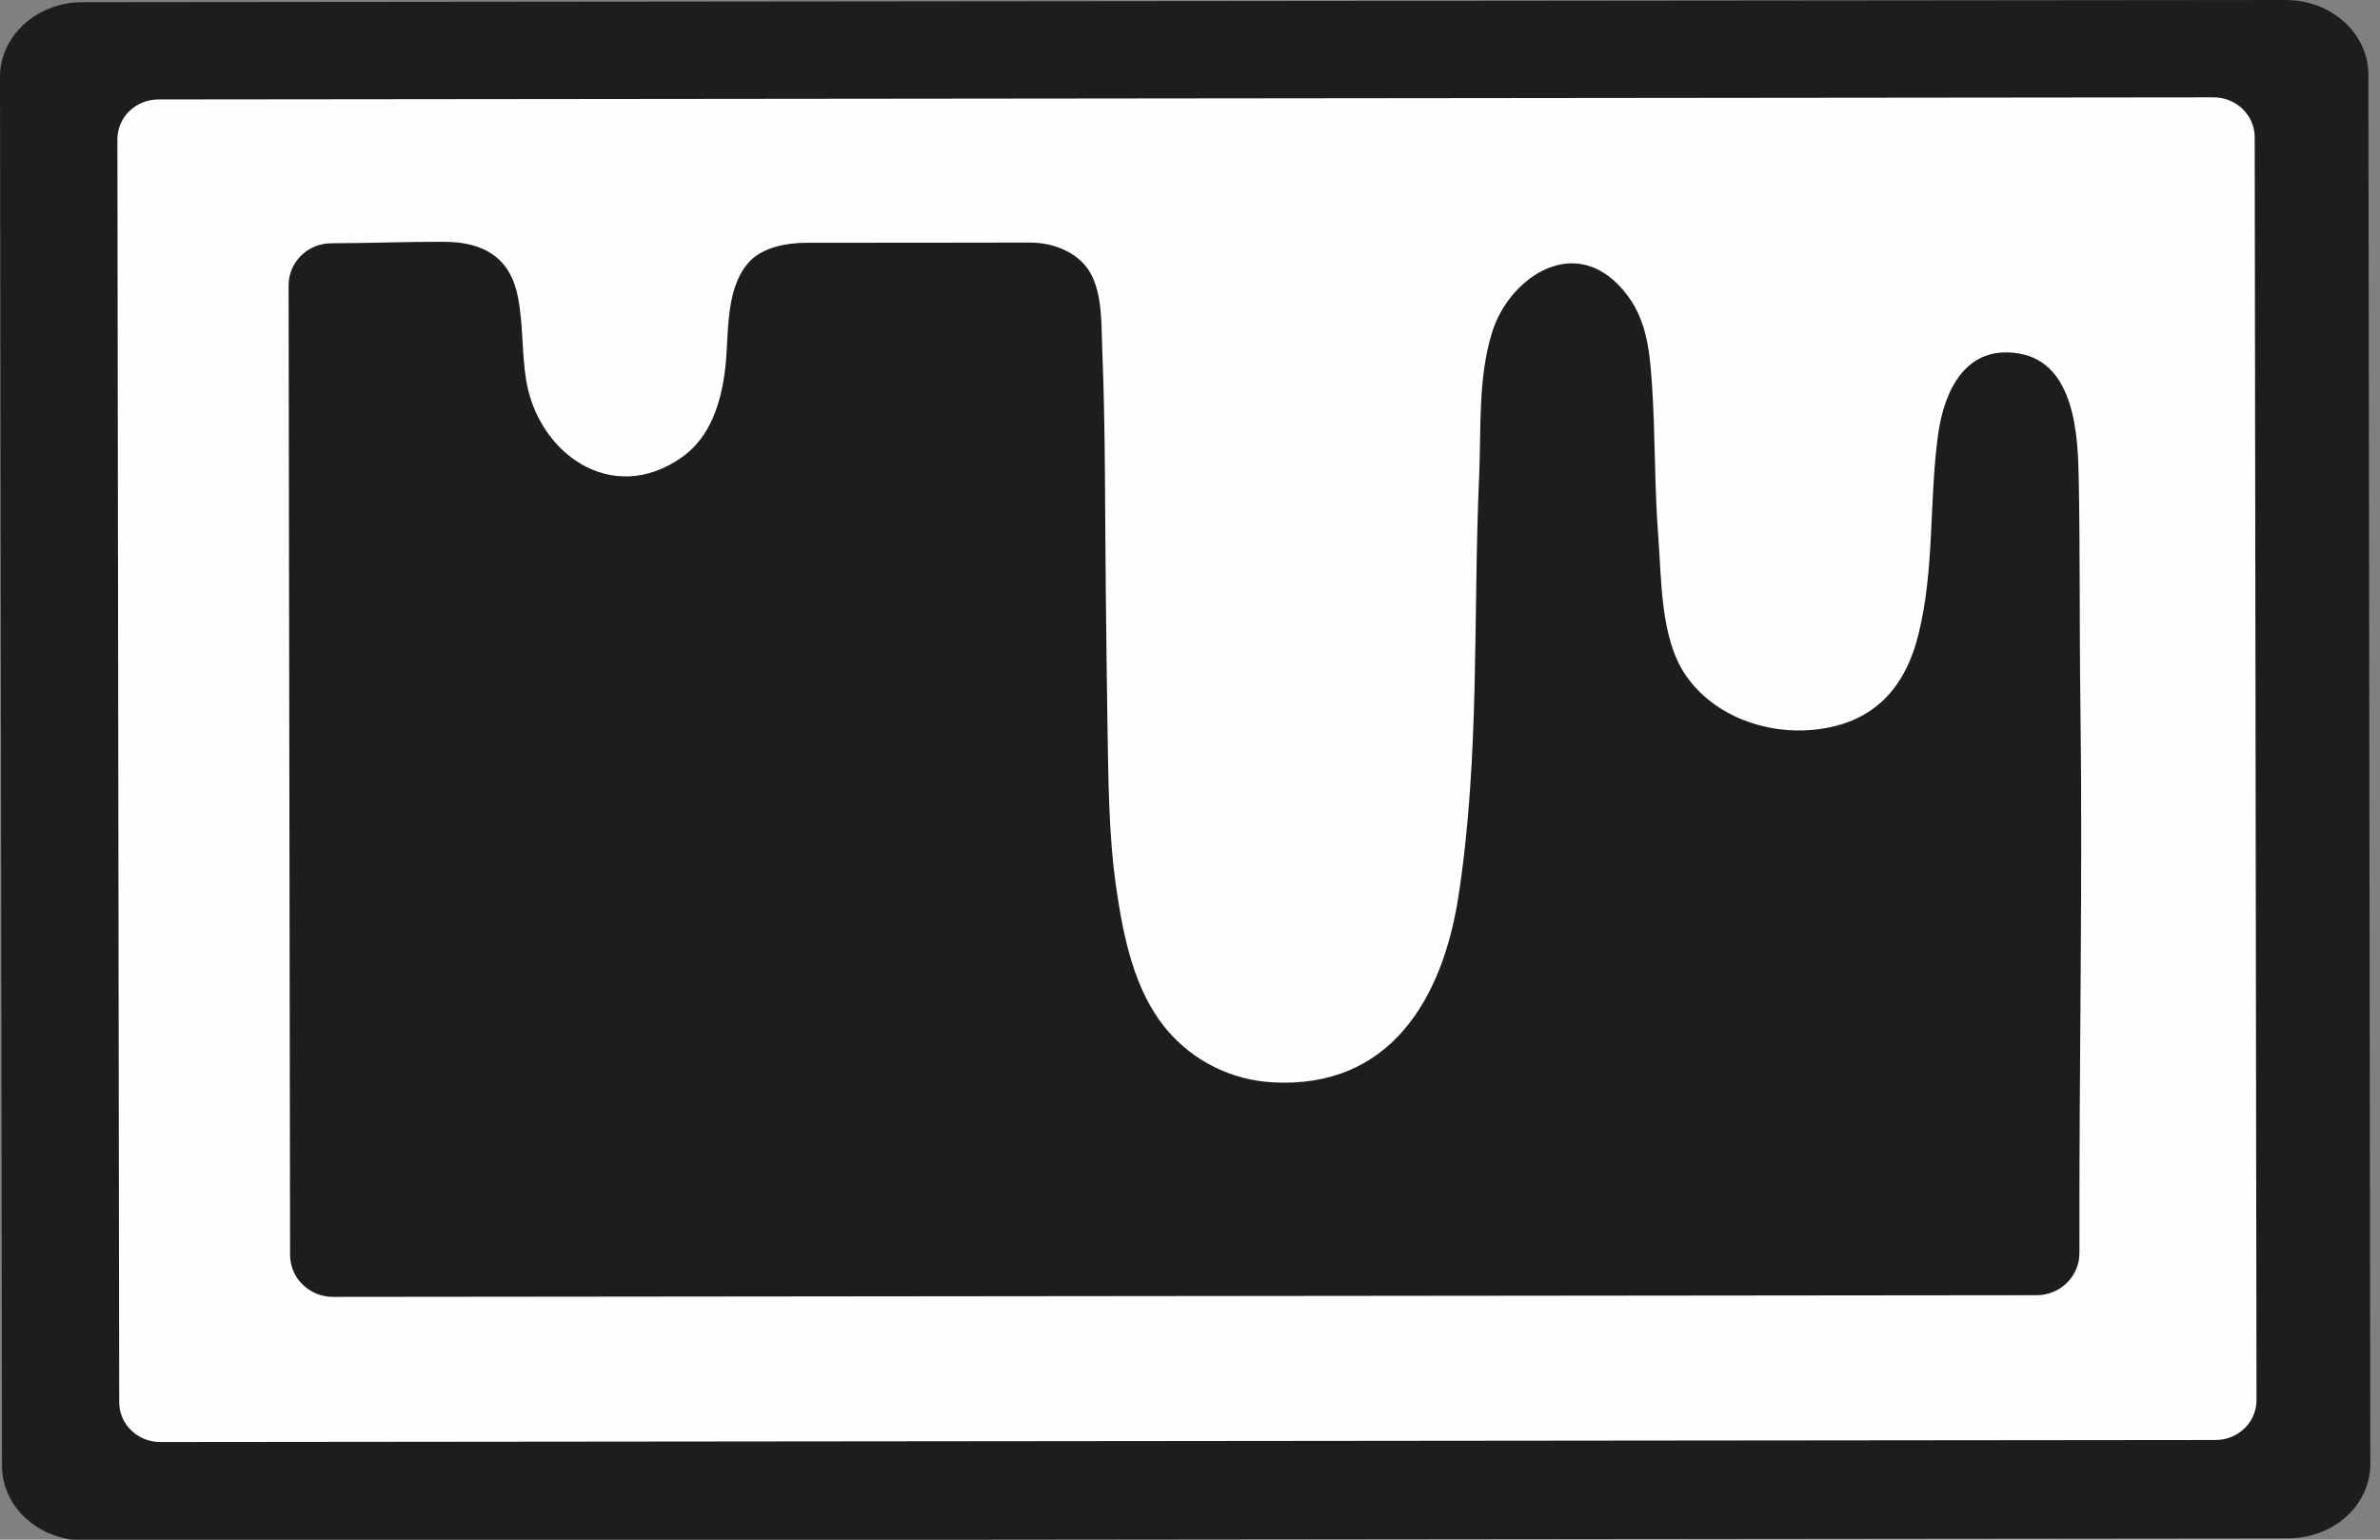 <svg xmlns="http://www.w3.org/2000/svg" viewBox="0 0 34 22">
    <rect x="0" y="0" width="34" height="22" fill="#808080" stroke="none"/>
    <!--   width="34" height="22" -->
  <g fill="none" fill-rule="evenodd">
    <path fill="#1D1D1B" d="M33.834,1.063 C33.832,0.477 33.304,0 32.655,0 L32.653,0 L1.178,0.031 C0.528,0.032 0,0.51 0,1.098 L0.029,20.948 C0.029,21.536 0.559,22.013 1.21,22.013 L32.685,21.981 C33.019,21.981 33.338,21.854 33.561,21.63 C33.756,21.434 33.863,21.18 33.862,20.916 L33.834,1.063 Z"/>
    <path fill="#FEFEFE" d="M29.706,17.906 C29.706,18.238 29.432,18.507 29.093,18.507 L4.758,18.531 C4.419,18.531 4.144,18.263 4.144,17.931 L4.123,4.077 C4.123,3.745 4.396,3.476 4.735,3.476 C5.272,3.475 5.808,3.453 6.344,3.455 C6.924,3.456 7.296,3.693 7.401,4.253 C7.474,4.638 7.454,5.031 7.514,5.417 C7.678,6.472 8.734,7.239 9.737,6.537 C10.151,6.248 10.301,5.75 10.359,5.277 C10.418,4.801 10.349,4.16 10.683,3.764 C10.876,3.534 11.236,3.469 11.526,3.469 C12.112,3.468 12.697,3.468 13.283,3.468 C13.761,3.467 14.237,3.466 14.714,3.466 C15.063,3.465 15.445,3.618 15.602,3.948 C15.753,4.267 15.732,4.67 15.747,5.012 C15.793,6.15 15.784,7.287 15.797,8.425 C15.805,9.071 15.81,9.717 15.821,10.363 C15.835,11.139 15.835,11.911 15.946,12.683 C16.047,13.378 16.2,14.158 16.669,14.714 C17.047,15.163 17.596,15.435 18.189,15.466 C19.863,15.554 20.608,14.263 20.833,12.82 C21.144,10.817 21.042,8.809 21.131,6.795 C21.161,6.112 21.111,5.408 21.317,4.744 C21.548,4.002 22.429,3.362 23.119,4.069 C23.515,4.473 23.562,4.952 23.599,5.484 C23.649,6.208 23.633,6.933 23.689,7.656 C23.738,8.277 23.715,9.13 24.092,9.664 C24.494,10.233 25.232,10.497 25.915,10.427 C26.753,10.341 27.212,9.849 27.407,9.063 C27.64,8.123 27.556,7.154 27.688,6.203 C27.772,5.6 28.071,4.919 28.847,5.052 C29.64,5.189 29.685,6.224 29.696,6.832 C29.717,7.904 29.705,8.977 29.72,10.048 C29.754,12.604 29.702,15.16 29.706,17.717 L29.706,17.906 Z M32.21,1.959 C32.209,1.645 31.946,1.391 31.622,1.391 L2.264,1.421 C1.938,1.421 1.677,1.676 1.677,1.989 L1.703,20.038 C1.704,20.352 1.967,20.606 2.291,20.605 L31.65,20.576 C31.974,20.576 32.236,20.322 32.236,20.008 L32.21,1.959 Z"/>
  </g>
</svg>
